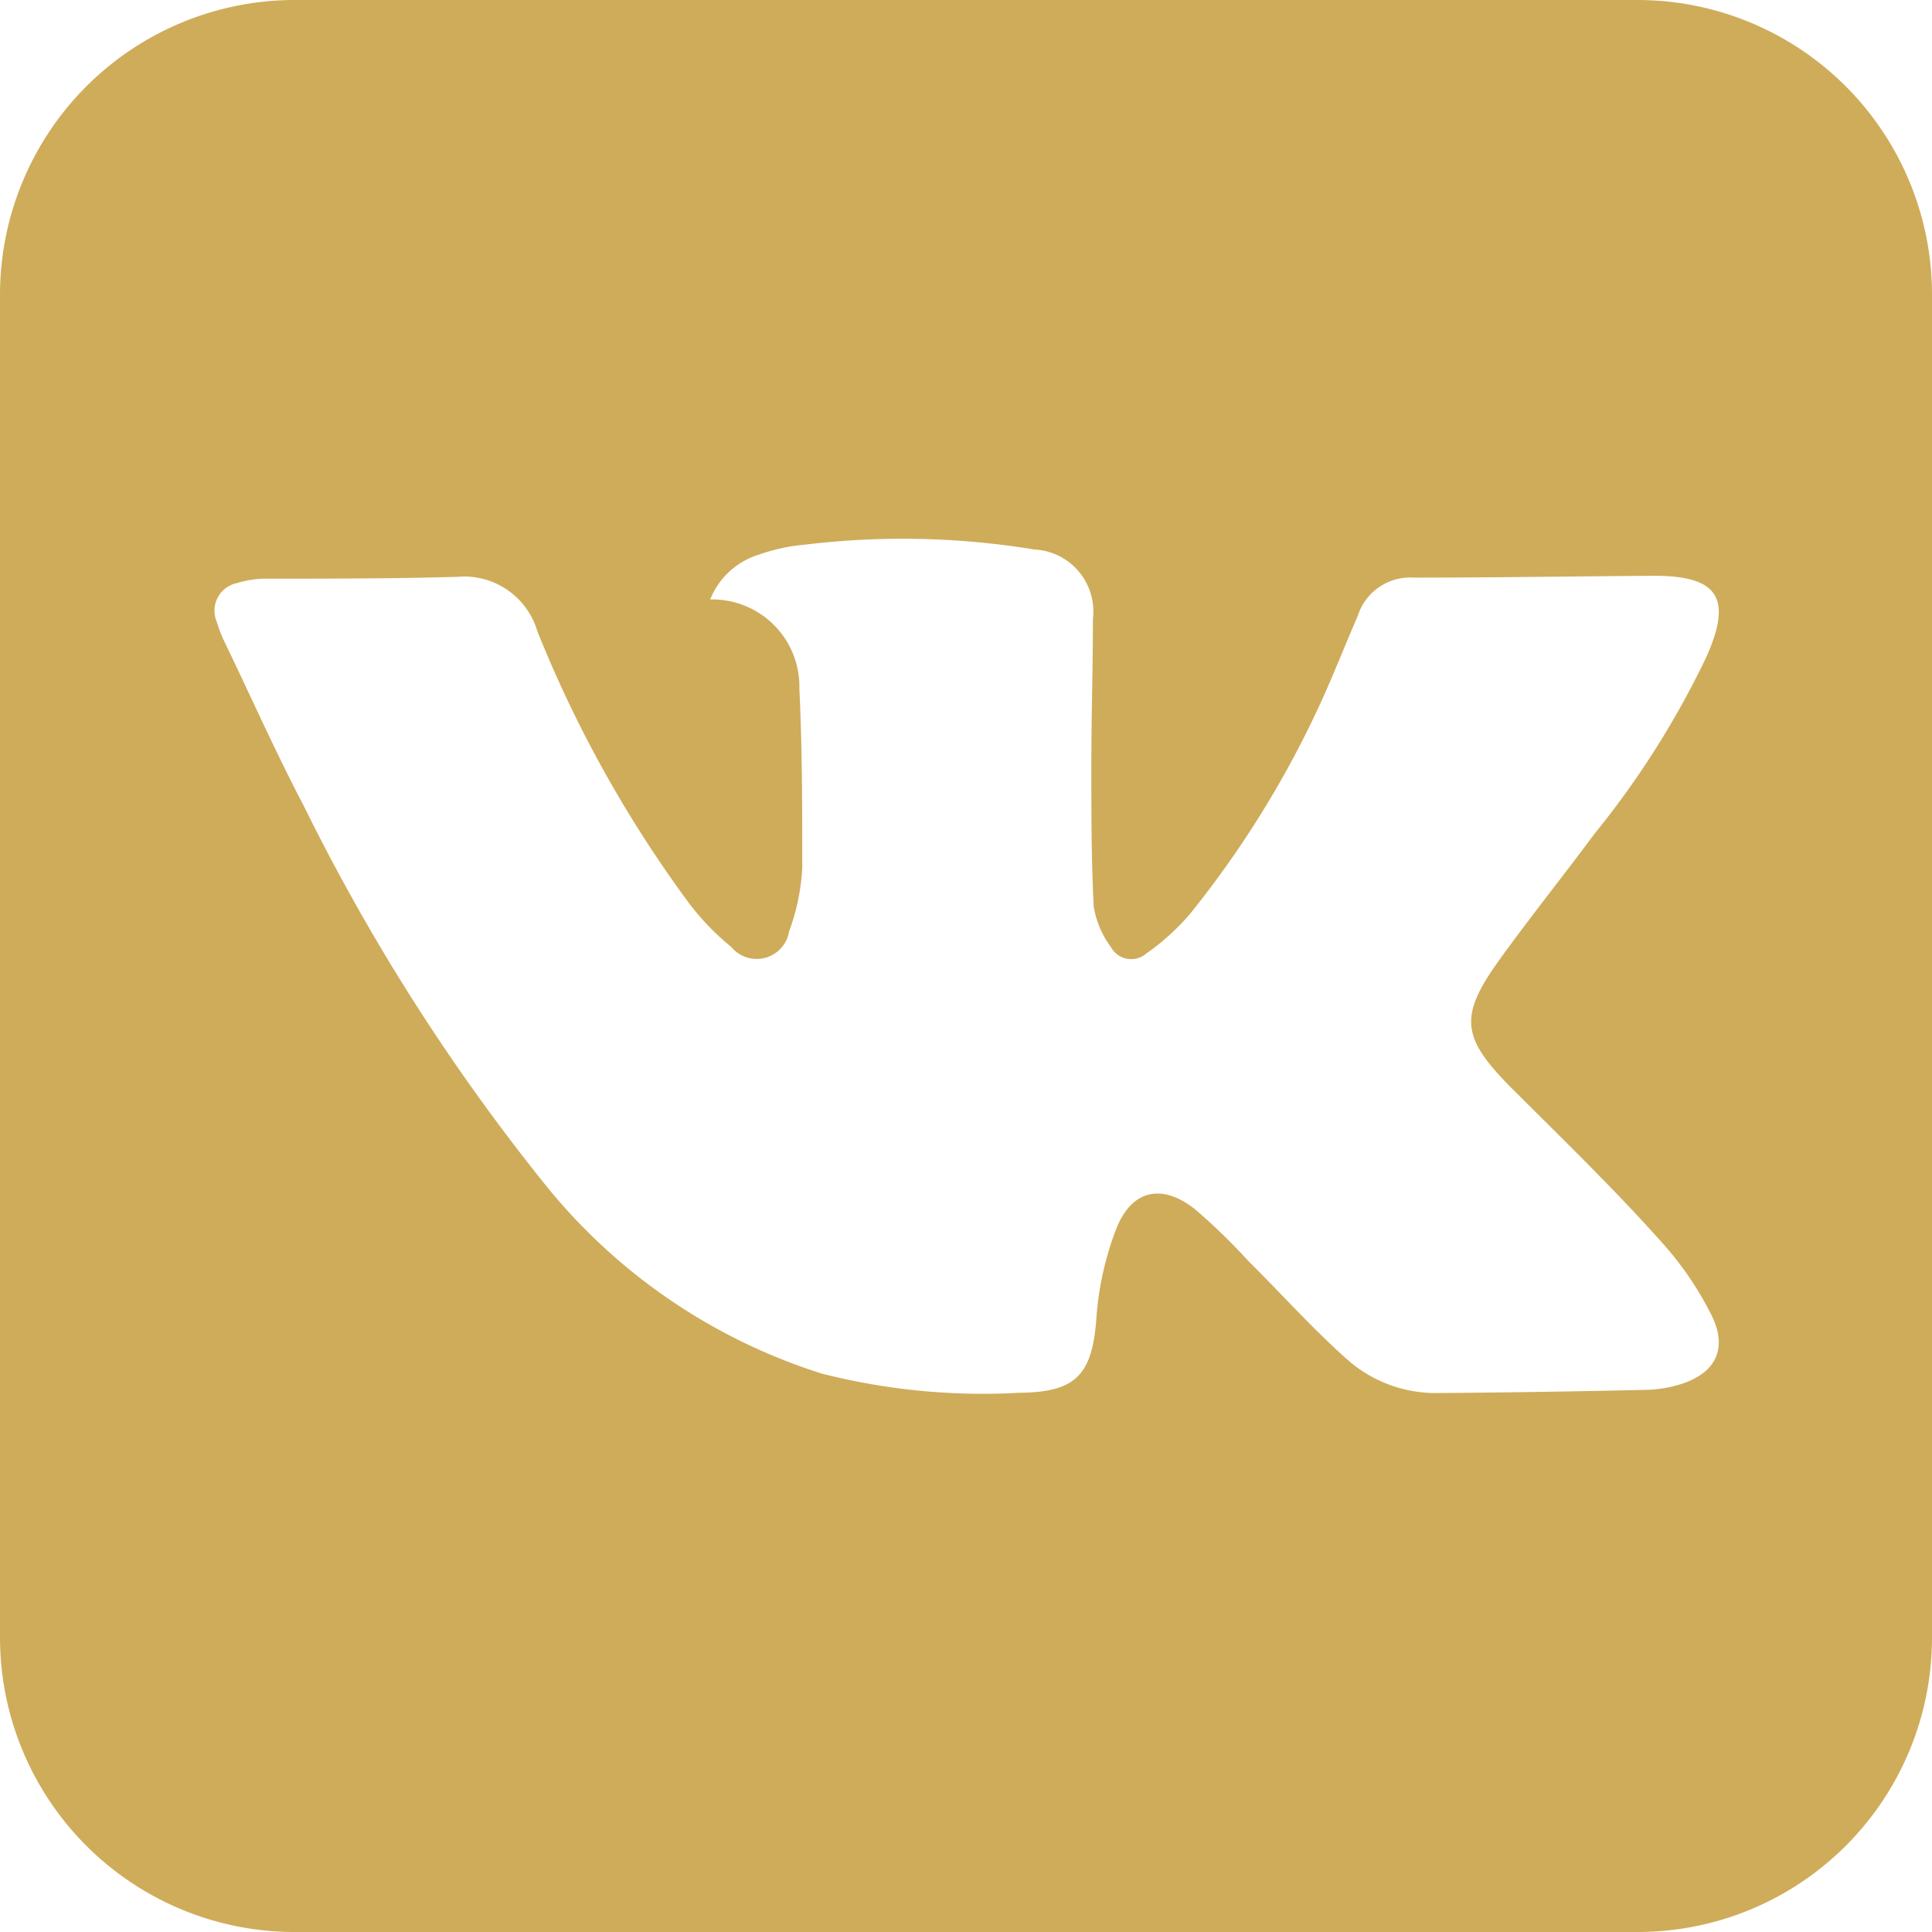 <?xml version="1.0" encoding="UTF-8"?> <svg xmlns="http://www.w3.org/2000/svg" viewBox="0 0 73.45 73.45"> <defs> <style>.cls-1{fill:#cfac5a;}</style> </defs> <g id="Слой_2" data-name="Слой 2"> <g id="Слой_1-2" data-name="Слой 1"> <path class="cls-1" d="M62.25,0h-51A11.21,11.21,0,0,0,0,11.2V62.25a11.2,11.2,0,0,0,11.2,11.2H62.25a11.19,11.19,0,0,0,11.2-11.2v-51A11.2,11.2,0,0,0,62.25,0ZM57.39,41.29c2,2,4,3.93,5.84,6A12.35,12.35,0,0,1,65,49.87c.73,1.34.28,2.35-1.19,2.78a4.81,4.81,0,0,1-1.3.19c-2.6.06-5.21.1-7.81.12a5.08,5.08,0,0,1-3.52-1.31c-1.31-1.17-2.49-2.49-3.74-3.73a22.9,22.9,0,0,0-2-1.94c-1.25-1-2.41-.76-3,.73a11.77,11.77,0,0,0-.76,3.43c-.16,2.13-.78,2.79-2.92,2.81a24.79,24.79,0,0,1-7.52-.73,22,22,0,0,1-10.63-7.33,77.93,77.93,0,0,1-9.06-14.25c-1.05-2-2-4.13-3-6.21a4.54,4.54,0,0,1-.3-.77A1.07,1.07,0,0,1,9,22.17,3.92,3.92,0,0,1,10,22c2.46,0,4.93,0,7.39-.07A2.9,2.9,0,0,1,20.43,24a46.47,46.47,0,0,0,5.79,10.37A9.56,9.56,0,0,0,27.8,36,1.25,1.25,0,0,0,30,35.41,8.24,8.24,0,0,0,30.5,33c0-2.27,0-4.55-.11-6.82A3.31,3.31,0,0,0,27,22.79a2.91,2.91,0,0,1,1.87-1.71,7,7,0,0,1,1.7-.37,30.92,30.92,0,0,1,8.75.18,2.36,2.36,0,0,1,2.23,2.64c0,1.86-.06,3.72-.06,5.57s0,3.58.09,5.36A3.54,3.54,0,0,0,42.23,36a.88.88,0,0,0,1.35.25,8.89,8.89,0,0,0,1.64-1.48,38,38,0,0,0,5.15-8.41c.44-1,.84-2,1.25-2.95a2.09,2.09,0,0,1,2.13-1.45c3,0,6.09-.05,9.13-.07,2.41,0,3,.82,2,3.07a33.72,33.72,0,0,1-4.27,6.75c-1.2,1.62-2.47,3.2-3.65,4.84C55.48,38.63,55.57,39.44,57.39,41.29Z"></path> </g> </g> </svg> 